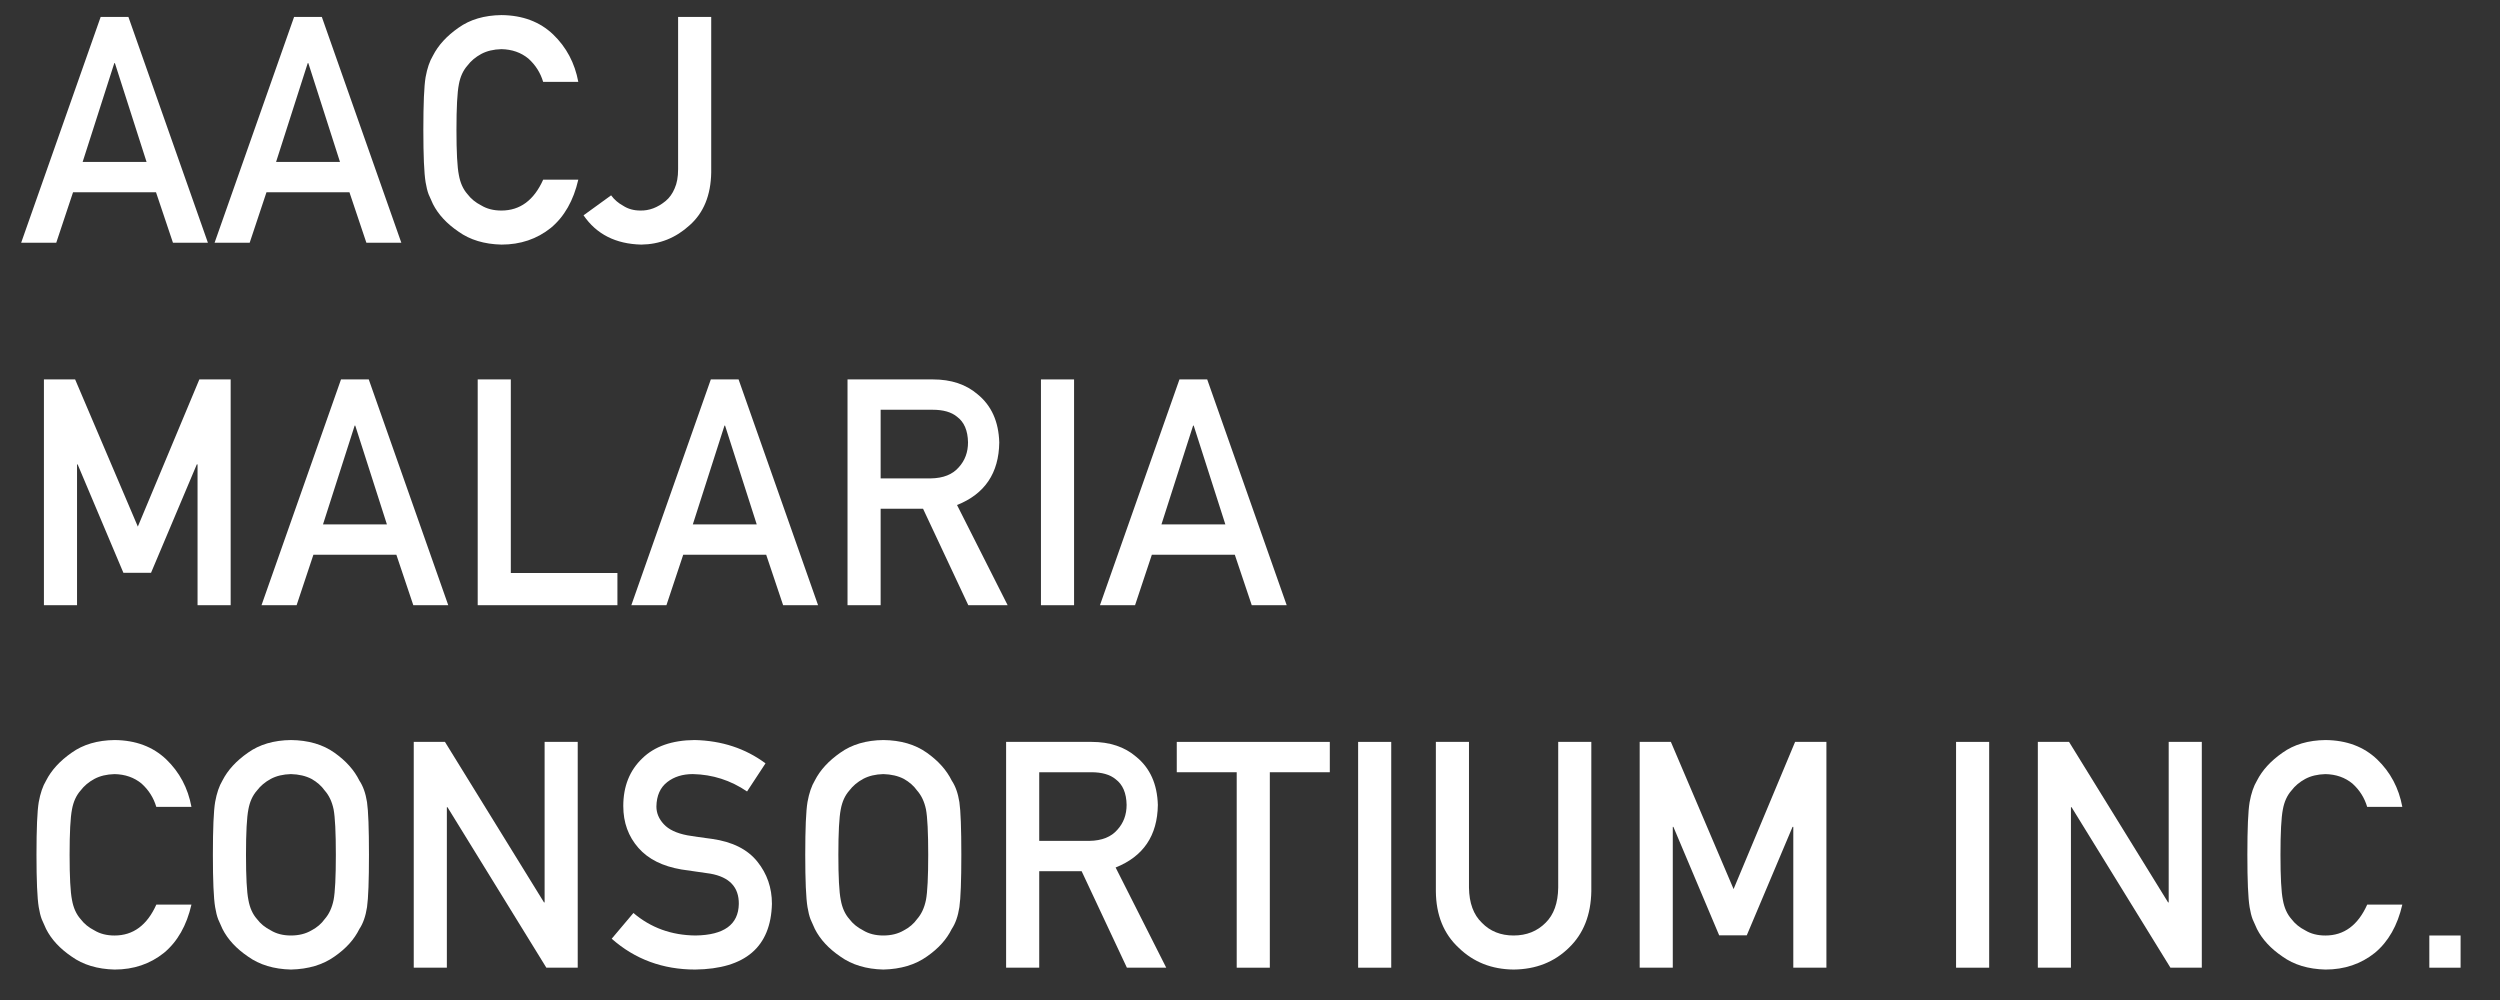 <?xml version="1.0" encoding="utf-8"?>
<!-- Generator: Adobe Illustrator 16.0.0, SVG Export Plug-In . SVG Version: 6.00 Build 0)  -->
<!DOCTYPE svg PUBLIC "-//W3C//DTD SVG 1.1//EN" "http://www.w3.org/Graphics/SVG/1.1/DTD/svg11.dtd">
<svg version="1.1" id="レイヤー_1" xmlns="http://www.w3.org/2000/svg" xmlns:xlink="http://www.w3.org/1999/xlink" x="0px"
	 y="0px" width="600px" height="240px" viewBox="0 0 600 240" enable-background="new 0 0 600 240" xml:space="preserve">
<rect x="0" y="0" width="600" height="240" fill="#333333" stroke="none"/>
<g>
	<path fill="#FFFFFF" d="M37.44,46.137H17.533l-4.032,12.12H5.078l19.08-54.191h6.66l19.079,54.191h-8.388L37.44,46.137z
		 M35.172,38.859l-7.596-23.707h-0.144l-7.596,23.707H35.172z"/>
	<path fill="#FFFFFF" d="M83.863,46.137H63.956l-4.032,12.12H51.5L70.58,4.066h6.66l19.079,54.191h-8.388L83.863,46.137z
		 M81.595,38.859L74,15.152h-0.144L66.26,38.859H81.595z"/>
	<path fill="#FFFFFF" d="M138.792,43.118c-1.153,5.022-3.35,8.881-6.591,11.578c-3.337,2.672-7.287,4.007-11.849,4.007
		c-4.127-0.099-7.569-1.139-10.328-3.122c-2.807-1.908-4.846-4.113-6.118-6.616c-0.384-0.818-0.732-1.598-1.043-2.342
		c-0.288-0.768-0.528-1.734-0.72-2.899c-0.36-2.18-0.54-6.368-0.54-12.563c0-6.293,0.18-10.505,0.54-12.637
		c0.384-2.131,0.972-3.853,1.764-5.167c1.271-2.502,3.312-4.732,6.12-6.69c2.76-1.982,6.204-2.998,10.333-3.048
		c5.064,0.05,9.192,1.596,12.384,4.639c3.192,3.068,5.208,6.866,6.048,11.393h-8.437c-0.649-2.185-1.828-4.047-3.534-5.586
		c-1.779-1.465-3.942-2.222-6.49-2.272c-1.875,0.05-3.485,0.434-4.832,1.154c-1.371,0.745-2.477,1.676-3.317,2.793
		c-1.034,1.167-1.718,2.67-2.055,4.507c-0.385,1.937-0.577,5.575-0.577,10.913c0,5.339,0.192,8.952,0.577,10.839
		c0.336,1.887,1.021,3.414,2.056,4.582c0.842,1.117,1.948,2.024,3.319,2.719c1.346,0.82,2.958,1.229,4.833,1.229
		c4.473,0,7.815-2.47,10.028-7.412H138.792z"/>
	<path fill="#FFFFFF" d="M146.667,46.881c0.744,1.018,1.705,1.85,2.881,2.495c1.176,0.77,2.557,1.154,4.142,1.154
		c2.108,0.05,4.121-0.707,6.037-2.269c0.934-0.769,1.665-1.786,2.192-3.051c0.55-1.215,0.826-2.74,0.826-4.576V4.066h7.947V41.42
		c-0.097,5.451-1.822,9.664-5.176,12.637c-3.332,3.048-7.201,4.596-11.61,4.646c-6.14-0.148-10.758-2.49-13.855-7.027
		L146.667,46.881z"/>
	<path fill="#FFFFFF" d="M10.542,91.061h7.489l15.05,35.322l14.763-35.322h7.516v54.19h-7.947v-33.796h-0.18L36.246,137.48h-6.627
		l-10.986-26.025h-0.144v33.796h-7.947V91.061z"/>
	<path fill="#FFFFFF" d="M95.125,133.131H75.218l-4.032,12.12h-8.424l19.08-54.19h6.66l19.079,54.19h-8.388L95.125,133.131z
		 M92.857,125.853l-7.596-23.707h-0.144l-7.596,23.707H92.857z"/>
	<path fill="#FFFFFF" d="M114.649,91.061h7.947v46.463h25.585v7.728h-33.532V91.061z"/>
	<path fill="#FFFFFF" d="M183.882,133.131h-19.907l-4.032,12.12h-8.424l19.08-54.19h6.66l19.079,54.19h-8.388L183.882,133.131z
		 M181.614,125.853l-7.596-23.707h-0.144l-7.596,23.707H181.614z"/>
	<path fill="#FFFFFF" d="M203.406,91.061h20.509c4.373,0,7.941,1.189,10.705,3.568c3.326,2.701,5.061,6.555,5.204,11.56
		c-0.096,7.359-3.475,12.365-10.136,15.015l12.149,24.048h-9.442l-10.863-23.159h-10.179v23.159h-7.947V91.061z M211.353,114.814
		h12.055c2.984-0.049,5.222-0.944,6.714-2.683c1.467-1.615,2.202-3.603,2.202-5.963c-0.048-2.832-0.927-4.882-2.635-6.149
		c-1.347-1.118-3.296-1.677-5.847-1.677h-12.488V114.814z"/>
	<path fill="#FFFFFF" d="M249.829,91.061h7.947v54.19h-7.947V91.061z"/>
	<path fill="#FFFFFF" d="M296.352,133.131h-19.907l-4.032,12.12h-8.424l19.08-54.19h6.66l19.079,54.19h-8.388L296.352,133.131z
		 M294.084,125.853l-7.596-23.707h-0.144l-7.596,23.707H294.084z"/>
	<path fill="#FFFFFF" d="M45.946,217.106c-1.153,5.022-3.35,8.882-6.591,11.578c-3.337,2.672-7.287,4.008-11.849,4.008
		c-4.127-0.1-7.569-1.14-10.328-3.122c-2.807-1.908-4.846-4.113-6.118-6.616c-0.384-0.817-0.732-1.599-1.043-2.342
		c-0.288-0.768-0.528-1.734-0.72-2.898c-0.36-2.181-0.54-6.368-0.54-12.563c0-6.293,0.18-10.506,0.54-12.637
		c0.384-2.131,0.972-3.853,1.764-5.167c1.271-2.502,3.312-4.732,6.12-6.689c2.76-1.982,6.204-2.998,10.333-3.048
		c5.064,0.05,9.192,1.596,12.384,4.639c3.192,3.068,5.208,6.865,6.048,11.394h-8.437c-0.649-2.186-1.828-4.048-3.534-5.587
		c-1.779-1.465-3.942-2.223-6.49-2.272c-1.875,0.05-3.485,0.435-4.832,1.155c-1.371,0.745-2.477,1.676-3.317,2.793
		c-1.034,1.167-1.718,2.67-2.055,4.507c-0.385,1.938-0.577,5.575-0.577,10.913c0,5.339,0.192,8.952,0.577,10.839
		c0.336,1.888,1.021,3.414,2.056,4.581c0.842,1.118,1.948,2.024,3.319,2.72c1.346,0.819,2.958,1.229,4.833,1.229
		c4.473,0,7.815-2.471,10.028-7.412H45.946z"/>
	<path fill="#FFFFFF" d="M51.092,205.15c0-6.307,0.18-10.527,0.54-12.663c0.384-2.136,0.972-3.861,1.764-5.178
		c1.271-2.492,3.311-4.714,6.117-6.664c2.759-1.975,6.201-2.986,10.328-3.036c4.174,0.05,7.652,1.065,10.436,3.048
		c2.758,1.957,4.75,4.188,5.974,6.689c0.887,1.314,1.498,3.036,1.834,5.167c0.311,2.131,0.467,6.344,0.467,12.637
		c0,6.195-0.156,10.383-0.467,12.563c-0.336,2.181-0.948,3.927-1.835,5.24c-1.224,2.503-3.215,4.708-5.974,6.616
		c-2.783,1.982-6.261,3.022-10.435,3.122c-4.126-0.1-7.568-1.14-10.327-3.122c-2.807-1.908-4.846-4.113-6.118-6.616
		c-0.384-0.817-0.731-1.599-1.043-2.342c-0.288-0.768-0.528-1.734-0.72-2.898C51.271,215.533,51.092,211.346,51.092,205.15z
		 M59.039,205.15c0,5.339,0.192,8.952,0.577,10.839c0.337,1.888,1.022,3.415,2.056,4.581c0.841,1.118,1.947,2.024,3.317,2.72
		c1.346,0.819,2.957,1.229,4.833,1.229c1.899,0,3.545-0.409,4.94-1.229c1.322-0.695,2.38-1.602,3.173-2.72
		c1.034-1.167,1.743-2.693,2.128-4.581c0.36-1.887,0.541-5.5,0.541-10.839c0-5.338-0.181-8.976-0.541-10.913
		c-0.385-1.837-1.094-3.34-2.128-4.507c-0.793-1.117-1.851-2.048-3.173-2.793c-1.395-0.721-3.042-1.105-4.94-1.155
		c-1.875,0.05-3.486,0.435-4.833,1.155c-1.371,0.745-2.477,1.676-3.317,2.793c-1.034,1.167-1.719,2.669-2.056,4.507
		C59.231,196.175,59.039,199.812,59.039,205.15z"/>
	<path fill="#FFFFFF" d="M99.299,178.055h7.492l23.771,38.524h0.144v-38.524h7.947v54.191h-7.528l-23.735-38.524h-0.144v38.524
		h-7.947V178.055z"/>
	<path fill="#FFFFFF" d="M152.021,219.117c4.179,3.552,9.151,5.353,14.917,5.401c6.822-0.099,10.28-2.616,10.377-7.552
		c0.049-4.042-2.231-6.472-6.842-7.291c-2.113-0.297-4.43-0.633-6.95-1.005c-4.514-0.769-7.947-2.492-10.299-5.17
		c-2.425-2.753-3.637-6.102-3.637-10.044c0-4.737,1.523-8.557,4.568-11.458c2.949-2.877,7.133-4.34,12.553-4.39
		c6.522,0.148,12.193,2.015,17.014,5.598l-4.43,6.747c-3.939-2.682-8.273-4.071-13.004-4.172c-2.45,0-4.49,0.633-6.124,1.897
		c-1.705,1.315-2.582,3.273-2.629,5.878c0,1.562,0.587,2.976,1.764,4.24c1.177,1.29,3.061,2.183,5.654,2.679
		c1.44,0.248,3.408,0.533,5.905,0.855c4.921,0.694,8.558,2.518,10.911,5.469c2.329,2.901,3.493,6.274,3.493,10.118
		c-0.264,10.367-6.403,15.624-18.418,15.773c-7.771,0-14.45-2.466-20.038-7.397L152.021,219.117z"/>
	<path fill="#FFFFFF" d="M193.259,205.15c0-6.307,0.18-10.527,0.54-12.663c0.384-2.136,0.972-3.861,1.764-5.178
		c1.271-2.492,3.311-4.714,6.117-6.664c2.759-1.975,6.201-2.986,10.328-3.036c4.174,0.05,7.652,1.065,10.436,3.048
		c2.758,1.957,4.75,4.188,5.974,6.689c0.887,1.314,1.498,3.036,1.834,5.167c0.311,2.131,0.467,6.344,0.467,12.637
		c0,6.195-0.156,10.383-0.467,12.563c-0.336,2.181-0.948,3.927-1.835,5.24c-1.224,2.503-3.215,4.708-5.974,6.616
		c-2.783,1.982-6.261,3.022-10.435,3.122c-4.126-0.1-7.568-1.14-10.327-3.122c-2.807-1.908-4.846-4.113-6.118-6.616
		c-0.384-0.817-0.731-1.599-1.043-2.342c-0.288-0.768-0.528-1.734-0.72-2.898C193.439,215.533,193.259,211.346,193.259,205.15z
		 M201.207,205.15c0,5.339,0.192,8.952,0.577,10.839c0.337,1.888,1.022,3.415,2.056,4.581c0.841,1.118,1.947,2.024,3.317,2.72
		c1.346,0.819,2.957,1.229,4.833,1.229c1.899,0,3.545-0.409,4.94-1.229c1.322-0.695,2.38-1.602,3.173-2.72
		c1.034-1.167,1.743-2.693,2.128-4.581c0.36-1.887,0.541-5.5,0.541-10.839c0-5.338-0.181-8.976-0.541-10.913
		c-0.385-1.837-1.094-3.34-2.128-4.507c-0.793-1.117-1.851-2.048-3.173-2.793c-1.395-0.721-3.042-1.105-4.94-1.155
		c-1.875,0.05-3.486,0.435-4.833,1.155c-1.371,0.745-2.477,1.676-3.317,2.793c-1.034,1.167-1.719,2.669-2.056,4.507
		C201.398,196.175,201.207,199.812,201.207,205.15z"/>
	<path fill="#FFFFFF" d="M241.466,178.055h20.509c4.373,0,7.941,1.189,10.705,3.568c3.326,2.701,5.061,6.555,5.204,11.56
		c-0.096,7.359-3.475,12.364-10.136,15.016l12.149,24.048h-9.442l-10.863-23.159h-10.179v23.159h-7.947V178.055z M249.413,201.809
		h12.055c2.984-0.049,5.222-0.943,6.714-2.683c1.467-1.615,2.202-3.604,2.202-5.963c-0.048-2.832-0.927-4.882-2.635-6.149
		c-1.347-1.118-3.296-1.677-5.847-1.677h-12.488V201.809z"/>
	<path fill="#FFFFFF" d="M296.81,185.337h-14.386v-7.282h36.729v7.282h-14.396v46.909h-7.947V185.337z"/>
	<path fill="#FFFFFF" d="M325.95,178.055h7.946v54.191h-7.946V178.055z"/>
	<path fill="#FFFFFF" d="M344.608,178.055h7.947v34.969c0.047,3.695,1.081,6.511,3.101,8.444c1.971,2.034,4.507,3.051,7.607,3.051
		c3.1,0,5.659-1.017,7.679-3.051c1.971-1.934,2.98-4.749,3.028-8.444v-34.969h7.947v35.83c-0.097,5.7-1.885,10.222-5.366,13.566
		c-3.505,3.444-7.935,5.191-13.288,5.241c-5.259-0.05-9.652-1.795-13.182-5.235c-3.602-3.341-5.426-7.858-5.474-13.551V178.055z"/>
	<path fill="#FFFFFF" d="M393.521,178.055h7.489l15.05,35.323l14.763-35.323h7.516v54.191h-7.947V198.45h-0.18l-10.986,26.025
		h-6.628l-10.985-26.025h-0.145v33.796h-7.946V178.055z"/>
	<path fill="#FFFFFF" d="M469.455,178.055h7.946v54.191h-7.946V178.055z"/>
	<path fill="#FFFFFF" d="M489.08,178.055h7.491l23.771,38.524h0.144v-38.524h7.947v54.191h-7.527l-23.735-38.524h-0.145v38.524
		h-7.946V178.055z"/>
	<path fill="#FFFFFF" d="M576.557,217.106c-1.152,5.022-3.35,8.882-6.591,11.578c-3.338,2.672-7.287,4.008-11.849,4.008
		c-4.127-0.1-7.57-1.14-10.328-3.122c-2.808-1.908-4.847-4.113-6.118-6.616c-0.385-0.817-0.732-1.599-1.043-2.342
		c-0.288-0.768-0.529-1.734-0.721-2.898c-0.36-2.181-0.539-6.368-0.539-12.563c0-6.293,0.18-10.506,0.54-12.637
		c0.384-2.131,0.972-3.853,1.764-5.167c1.271-2.502,3.312-4.732,6.12-6.689c2.76-1.982,6.204-2.998,10.332-3.048
		c5.064,0.05,9.192,1.596,12.385,4.639c3.191,3.068,5.208,6.865,6.048,11.394h-8.438c-0.648-2.186-1.827-4.048-3.533-5.587
		c-1.779-1.465-3.942-2.223-6.49-2.272c-1.875,0.05-3.485,0.435-4.832,1.155c-1.37,0.745-2.476,1.676-3.317,2.793
		c-1.033,1.167-1.718,2.67-2.055,4.507c-0.385,1.938-0.577,5.575-0.577,10.913c0,5.339,0.192,8.952,0.577,10.839
		c0.337,1.888,1.022,3.414,2.057,4.581c0.841,1.118,1.947,2.024,3.318,2.72c1.347,0.819,2.958,1.229,4.834,1.229
		c4.473,0,7.815-2.471,10.028-7.412H576.557z"/>
	<path fill="#FFFFFF" d="M583.04,224.519h7.501v7.728h-7.501V224.519z"/>
</g>
</svg>
